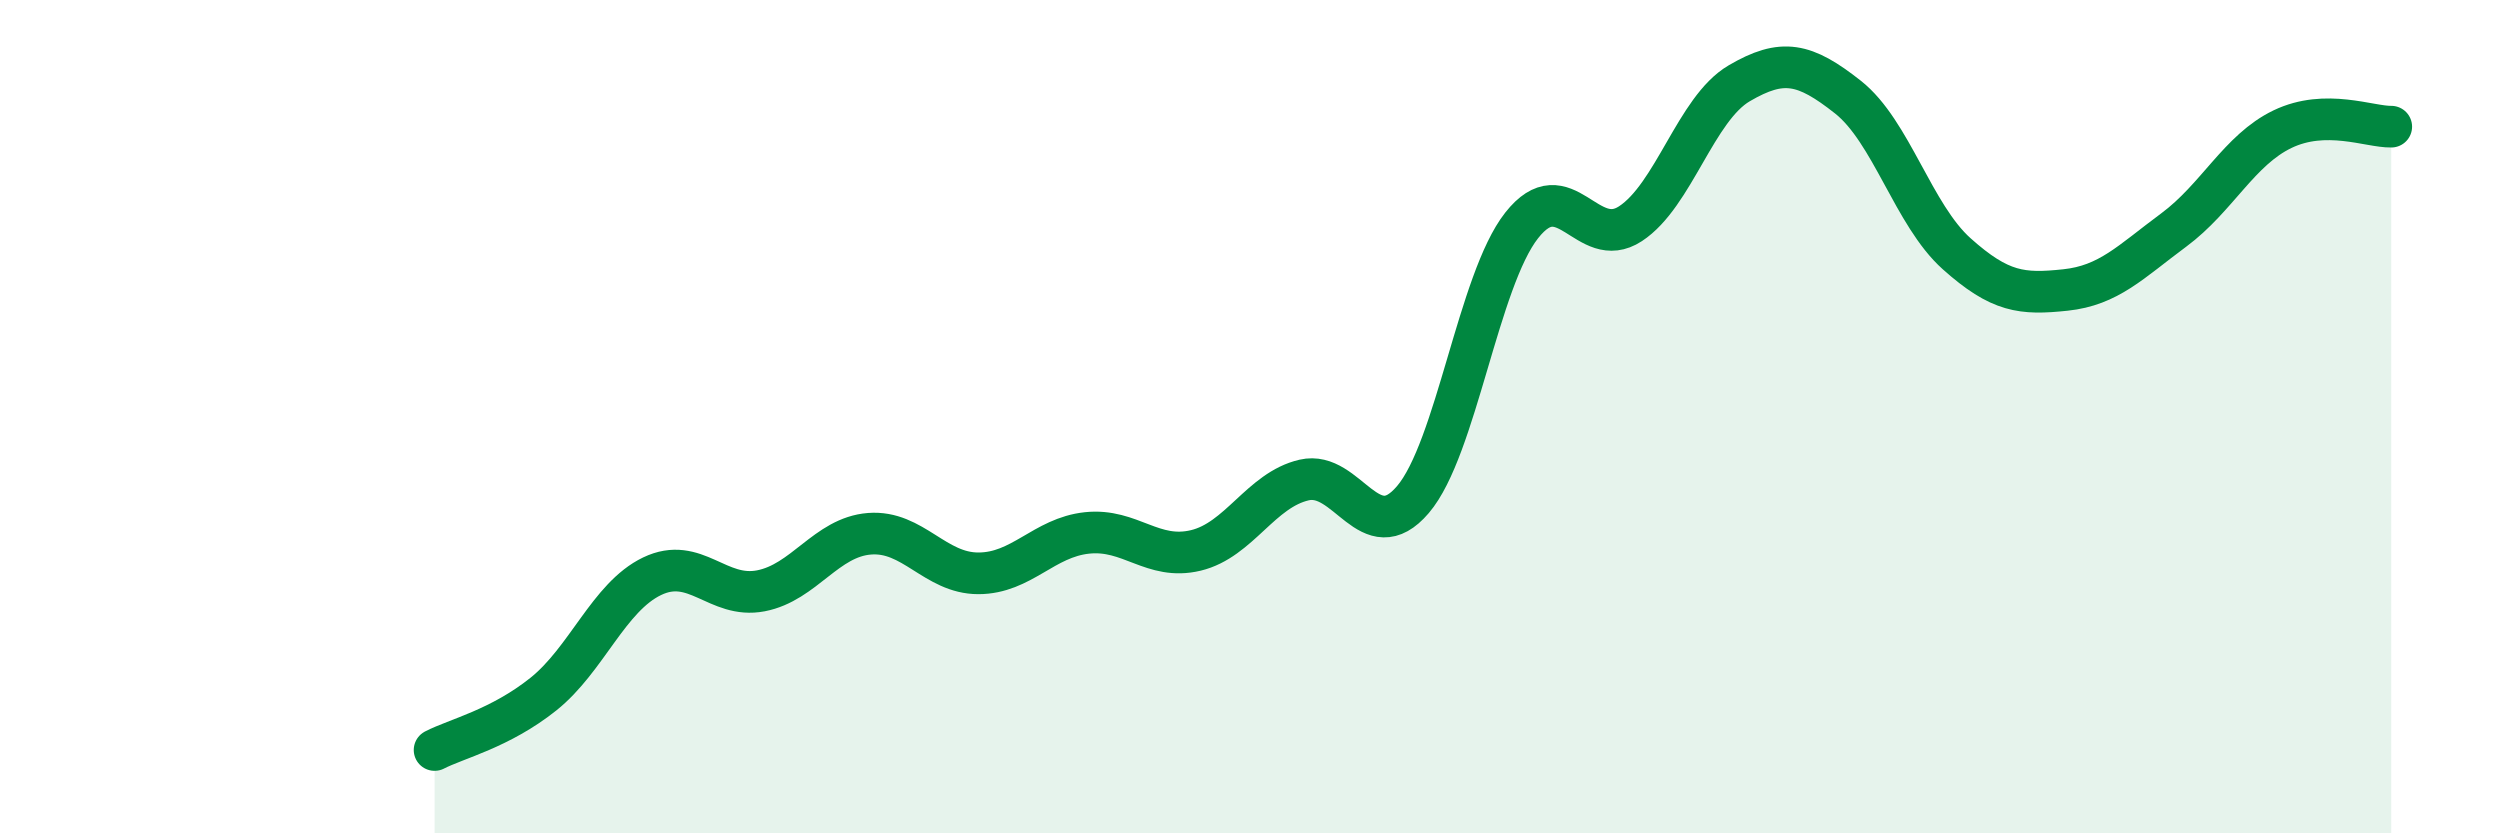 
    <svg width="60" height="20" viewBox="0 0 60 20" xmlns="http://www.w3.org/2000/svg">
      <path
        d="M 10.43,18 C 10.95,17.73 12,17.49 13.04,16.66 C 14.08,15.83 14.61,14.33 15.65,13.83 C 16.69,13.33 17.22,14.38 18.26,14.18 C 19.3,13.98 19.83,12.89 20.87,12.81 C 21.91,12.73 22.44,13.76 23.48,13.76 C 24.52,13.76 25.05,12.9 26.09,12.79 C 27.13,12.68 27.66,13.46 28.7,13.21 C 29.74,12.96 30.26,11.76 31.3,11.52 C 32.34,11.28 32.87,13.21 33.91,11.99 C 34.95,10.77 35.48,6.73 36.52,5.41 C 37.56,4.09 38.09,6.05 39.13,5.37 C 40.17,4.69 40.7,2.61 41.74,2 C 42.78,1.39 43.31,1.51 44.35,2.33 C 45.39,3.15 45.92,5.16 46.96,6.09 C 48,7.02 48.53,7.07 49.57,6.96 C 50.61,6.85 51.13,6.29 52.17,5.52 C 53.21,4.75 53.74,3.6 54.78,3.1 C 55.82,2.6 56.87,3.05 57.39,3.04L57.39 20L10.43 20Z"
        fill="#008740"
        opacity="0.1"
        stroke-linecap="round"
        stroke-linejoin="round"
      />
      <path
        d="M 10.43,18 C 10.95,17.73 12,17.49 13.04,16.66 C 14.08,15.83 14.61,14.33 15.65,13.83 C 16.69,13.33 17.22,14.38 18.26,14.18 C 19.3,13.98 19.83,12.89 20.87,12.81 C 21.91,12.73 22.44,13.76 23.48,13.76 C 24.52,13.76 25.05,12.9 26.09,12.79 C 27.13,12.68 27.66,13.46 28.7,13.21 C 29.74,12.96 30.26,11.76 31.3,11.52 C 32.34,11.28 32.87,13.21 33.91,11.99 C 34.95,10.77 35.48,6.73 36.52,5.41 C 37.56,4.09 38.09,6.05 39.13,5.37 C 40.17,4.69 40.7,2.61 41.74,2 C 42.78,1.39 43.31,1.51 44.35,2.33 C 45.39,3.15 45.92,5.16 46.96,6.09 C 48,7.02 48.53,7.07 49.57,6.96 C 50.61,6.85 51.13,6.29 52.17,5.52 C 53.21,4.75 53.74,3.6 54.78,3.1 C 55.82,2.6 56.87,3.05 57.39,3.04"
        stroke="#008740"
        stroke-width="1"
        fill="none"
        stroke-linecap="round"
        stroke-linejoin="round"
      />
    </svg>
  